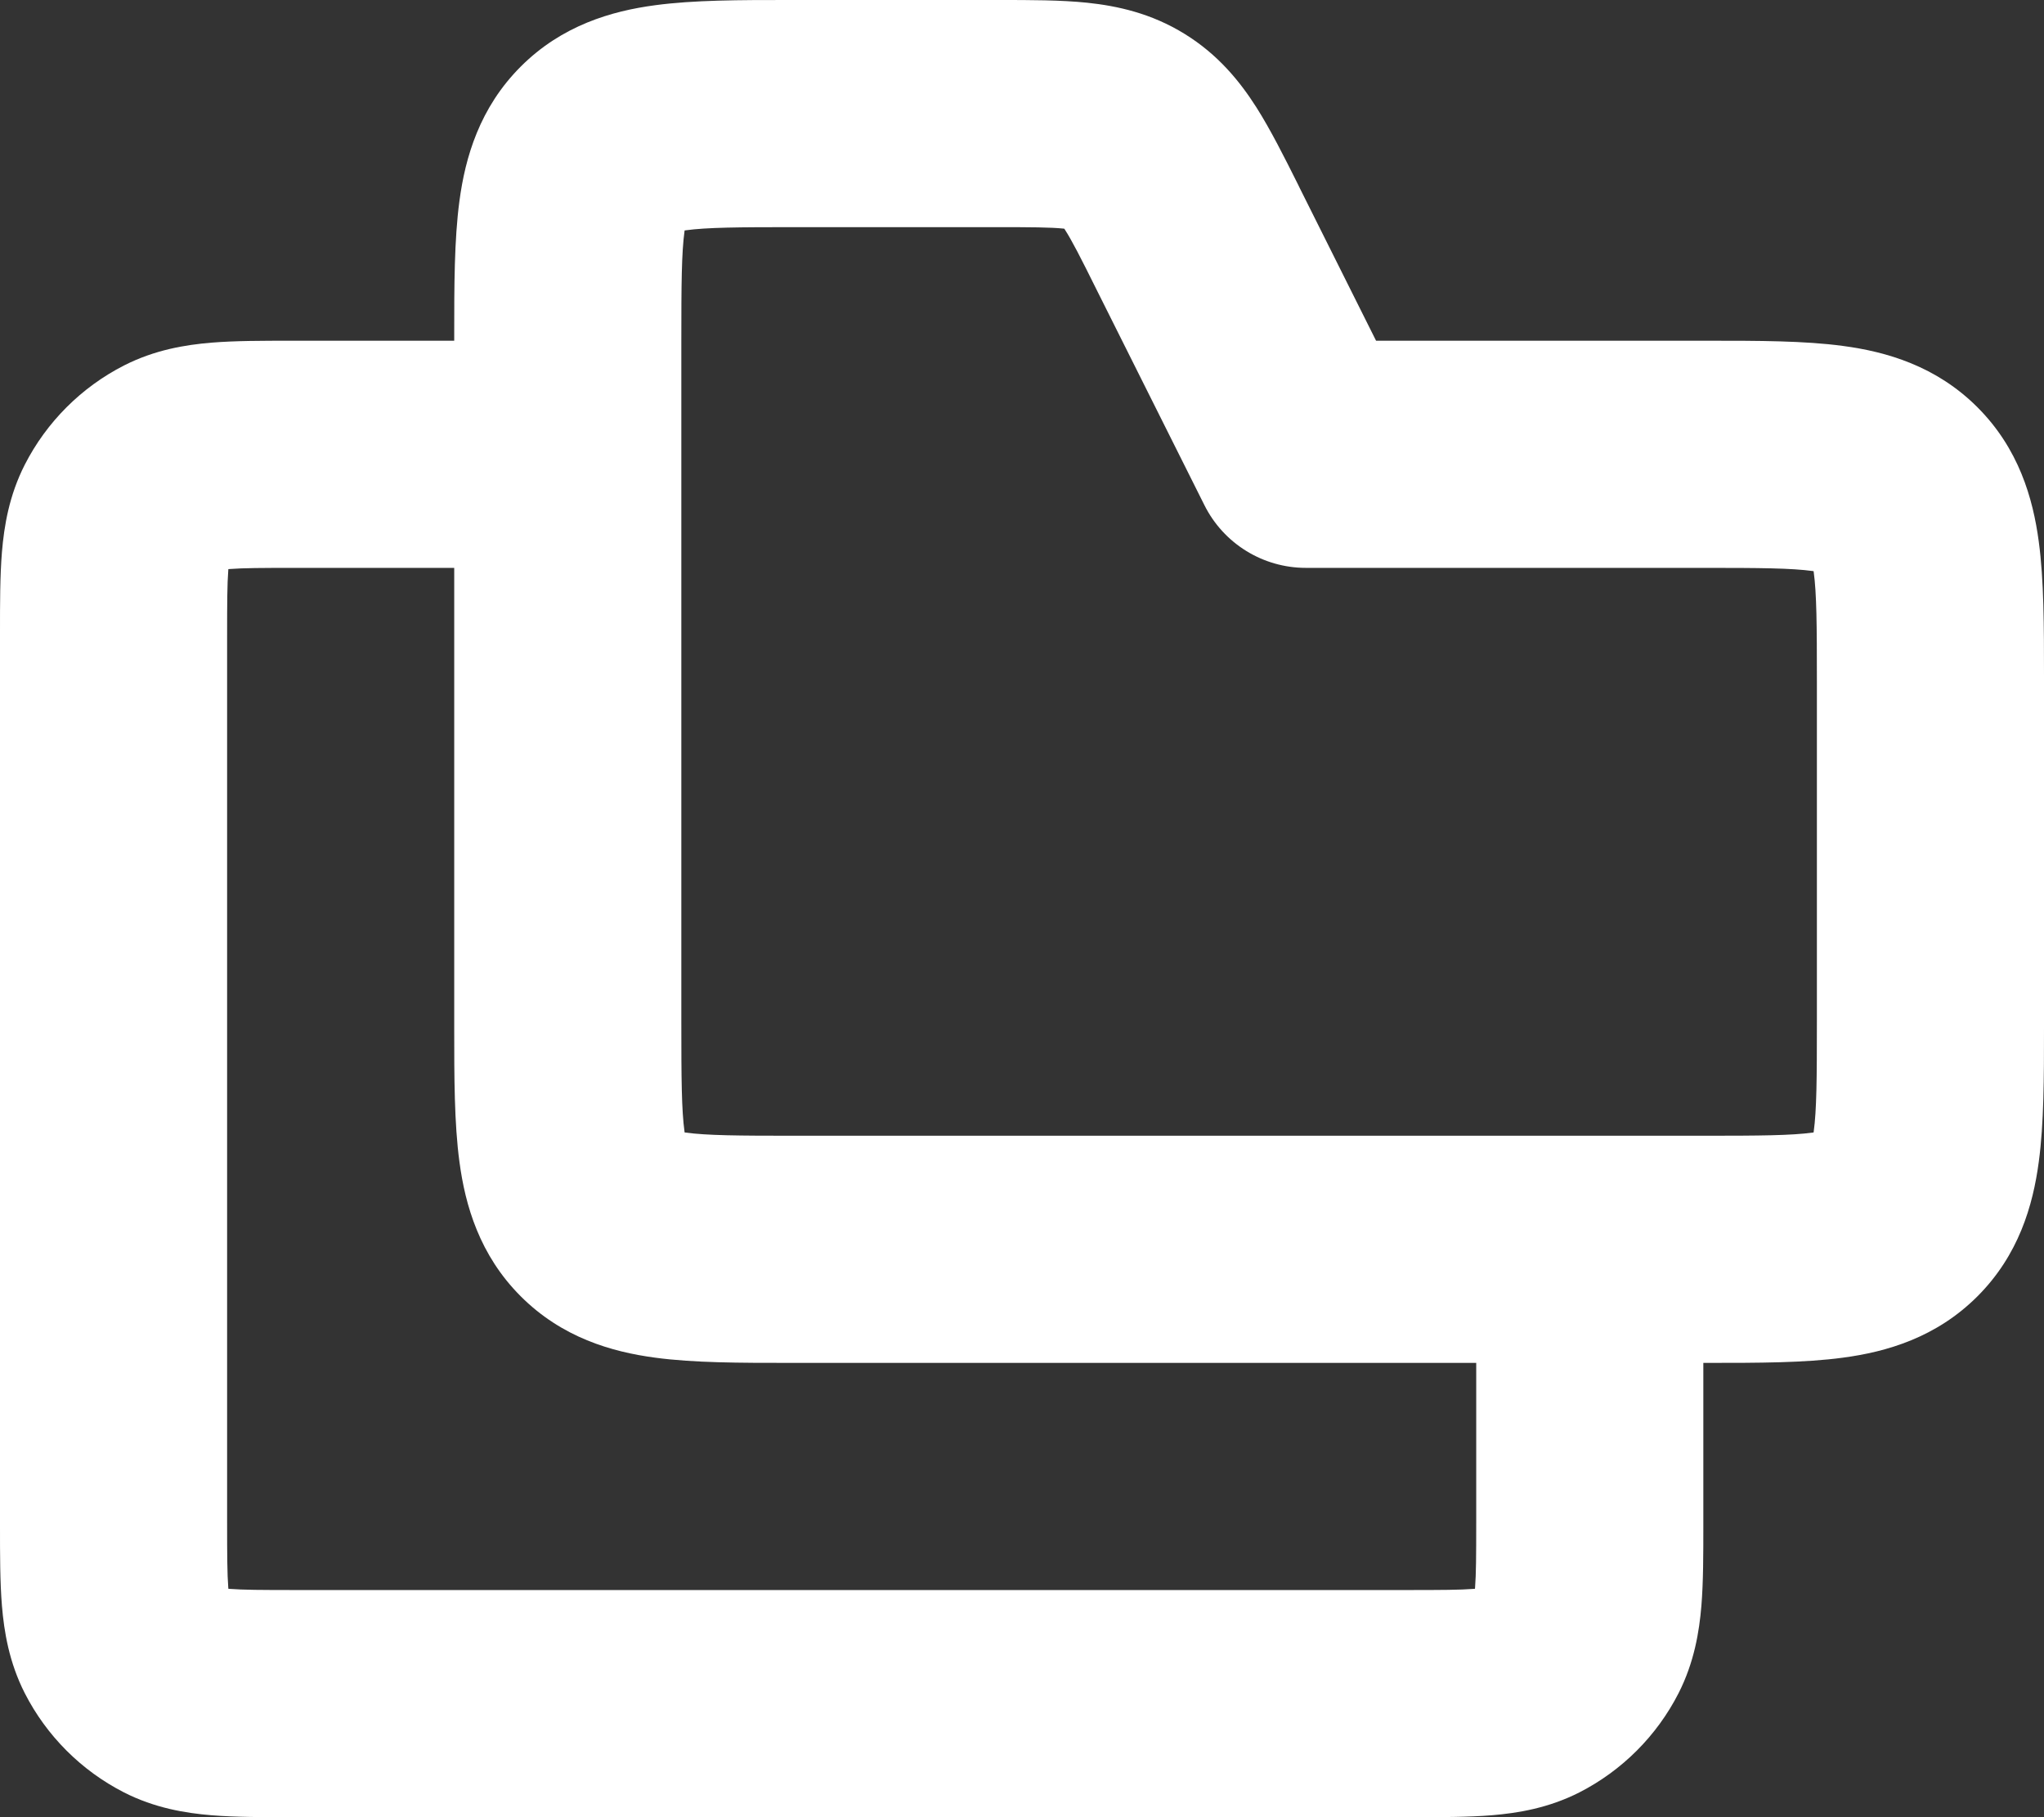 <svg width="18" height="16" viewBox="0 0 18 16" fill="none" xmlns="http://www.w3.org/2000/svg">
<rect x="0" y="0" width="18" height="16" fill="#333333" stroke="none"/>
<path fill-rule="evenodd" clip-rule="evenodd" d="M6.946 7.09713e-06C6.964 1.06734e-05 6.982 1.42497e-05 7 1.42497e-05H8.764C8.776 1.42497e-05 8.789 1.17463e-05 8.801 9.2429e-06C9.069 -4.32091e-05 9.341 -9.62577e-05 9.574 0.024C9.84 0.052 10.139 0.117 10.433 0.299C10.728 0.481 10.92 0.719 11.064 0.945C11.189 1.142 11.311 1.385 11.431 1.625C11.436 1.636 11.442 1.647 11.447 1.658L12.118 3H15C15.018 3 15.036 3 15.054 3C15.479 3 15.891 3 16.23 3.046C16.614 3.097 17.051 3.223 17.414 3.586C17.777 3.949 17.903 4.386 17.954 4.769C18 5.109 18 5.522 18 5.946C18 5.964 18 5.982 18 6V9C18 9.018 18 9.036 18 9.054C18 9.478 18 9.891 17.954 10.23C17.903 10.614 17.777 11.051 17.414 11.414C17.051 11.777 16.614 11.903 16.23 11.954C15.891 12 15.479 12 15.054 12C15.036 12 15.018 12 15 12H7C6.982 12 6.964 12 6.946 12C6.522 12 6.109 12 5.769 11.954C5.386 11.903 4.949 11.777 4.586 11.414C4.223 11.051 4.097 10.614 4.046 10.23C4 9.891 4 9.478 4 9.054C4 9.036 4 9.018 4 9V3C4 2.982 4 2.964 4 2.946C4 2.522 4 2.109 4.046 1.769C4.097 1.386 4.223 0.949 4.586 0.586C4.949 0.223 5.386 0.097 5.769 0.046C6.109 -0 6.522 -7.62301e-05 6.946 7.09713e-06ZM6.029 2.029C6.028 2.031 6.028 2.034 6.028 2.036C6.002 2.226 6 2.5 6 3V9C6 9.5 6.002 9.774 6.028 9.964C6.028 9.967 6.028 9.969 6.029 9.971C6.031 9.972 6.034 9.972 6.036 9.972C6.226 9.998 6.5 10 7 10H15C15.5 10 15.774 9.998 15.964 9.972C15.966 9.972 15.969 9.972 15.971 9.971C15.972 9.969 15.972 9.967 15.972 9.964C15.998 9.774 16 9.5 16 9V6C16 5.5 15.998 5.226 15.972 5.036C15.972 5.034 15.972 5.031 15.971 5.029C15.969 5.028 15.966 5.028 15.964 5.028C15.774 5.002 15.5 5 15 5H11.5C11.121 5 10.775 4.786 10.606 4.447L9.658 2.553C9.515 2.265 9.44 2.118 9.376 2.019C9.375 2.017 9.374 2.015 9.373 2.014C9.372 2.014 9.37 2.014 9.368 2.013C9.251 2.001 9.085 2 8.764 2H7C6.5 2 6.226 2.002 6.036 2.028C6.034 2.028 6.031 2.028 6.029 2.029Z" fill="white"/>
<path fill-rule="evenodd" clip-rule="evenodd" d="M2.568 3C2.579 3 2.589 3 2.6 3H5V5H2.6C2.303 5 2.141 5.001 2.025 5.01C2.02 5.011 2.016 5.011 2.011 5.011C2.011 5.016 2.011 5.02 2.01 5.025C2.001 5.141 2 5.303 2 5.6V13.4C2 13.697 2.001 13.859 2.01 13.975C2.011 13.98 2.011 13.984 2.011 13.989C2.016 13.989 2.02 13.989 2.025 13.99C2.141 13.999 2.303 14 2.6 14H12.4C12.697 14 12.859 13.999 12.975 13.99C12.98 13.989 12.984 13.989 12.989 13.989C12.989 13.984 12.989 13.98 12.99 13.975C12.999 13.859 13 13.697 13 13.4V11H15L15 13.432C15 13.684 15 13.93 14.983 14.138C14.964 14.367 14.92 14.636 14.782 14.908C14.59 15.284 14.284 15.59 13.908 15.782C13.636 15.92 13.367 15.964 13.138 15.983C12.93 16 12.684 16 12.432 16H2.568C2.316 16 2.07 16 1.862 15.983C1.633 15.964 1.363 15.92 1.092 15.782C0.716 15.59 0.41 15.284 0.218 14.908C0.08 14.636 0.036 14.367 0.017 14.138C-5.68609e-05 13.93 -2.74161e-05 13.684 2.50544e-06 13.432L5.12804e-06 5.6C5.12804e-06 5.589 3.81674e-06 5.579 2.50544e-06 5.568C-2.74161e-05 5.316 -5.68609e-05 5.07 0.017 4.862C0.036 4.633 0.08 4.363 0.218 4.092C0.41 3.716 0.716 3.41 1.092 3.218C1.363 3.08 1.633 3.036 1.862 3.017C2.07 3 2.316 3 2.568 3Z" fill="white"/>
</svg>
